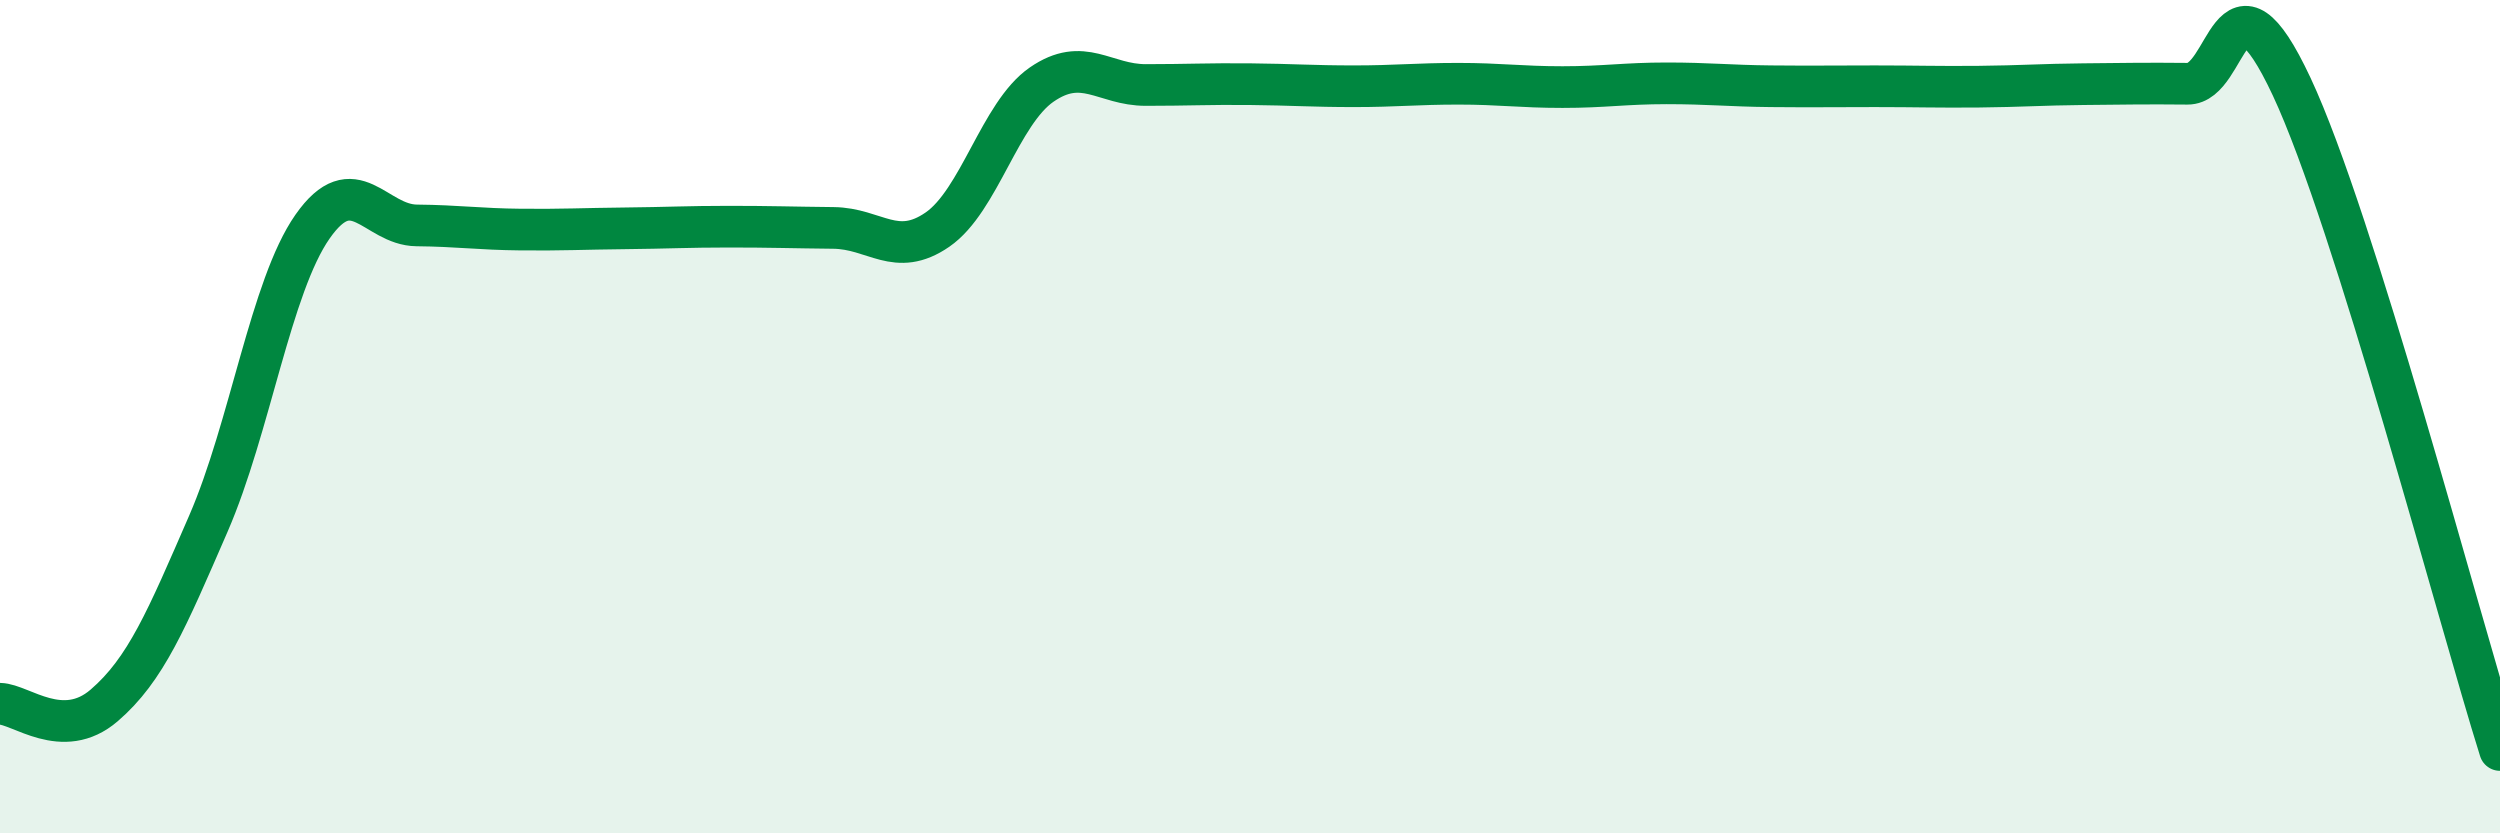 
    <svg width="60" height="20" viewBox="0 0 60 20" xmlns="http://www.w3.org/2000/svg">
      <path
        d="M 0,16.89 C 0.5,16.9 1.5,17.79 2.5,16.93 C 3.5,16.07 4,14.87 5,12.57 C 6,10.27 6.5,6.87 7.5,5.44 C 8.5,4.01 9,5.4 10,5.41 C 11,5.42 11.5,5.5 12.5,5.51 C 13.5,5.52 14,5.49 15,5.48 C 16,5.47 16.5,5.44 17.5,5.44 C 18.5,5.44 19,5.46 20,5.47 C 21,5.48 21.5,6.2 22.5,5.51 C 23.5,4.82 24,2.72 25,2.03 C 26,1.34 26.5,2.04 27.5,2.04 C 28.5,2.04 29,2.01 30,2.02 C 31,2.03 31.5,2.07 32.5,2.07 C 33.5,2.07 34,2.01 35,2.01 C 36,2.01 36.5,2.09 37.5,2.09 C 38.5,2.09 39,2 40,2 C 41,2 41.5,2.06 42.5,2.07 C 43.5,2.08 44,2.07 45,2.07 C 46,2.07 46.5,2.09 47.5,2.08 C 48.5,2.07 49,2.03 50,2.02 C 51,2.01 51.5,2 52.5,2.01 C 53.5,2.02 53.5,-1.12 55,2.08 C 56.5,5.28 59,14.82 60,18L60 20L0 20Z"
        fill="#008740"
        opacity="0.1"
        stroke-linecap="round"
        stroke-linejoin="round"
      />
      <path
        d="M 0,16.89 C 0.5,16.9 1.5,17.79 2.5,16.93 C 3.5,16.07 4,14.87 5,12.57 C 6,10.27 6.5,6.87 7.5,5.44 C 8.5,4.01 9,5.4 10,5.41 C 11,5.42 11.5,5.5 12.5,5.51 C 13.5,5.52 14,5.49 15,5.48 C 16,5.47 16.5,5.44 17.5,5.44 C 18.5,5.44 19,5.46 20,5.47 C 21,5.48 21.5,6.2 22.5,5.51 C 23.5,4.82 24,2.72 25,2.03 C 26,1.34 26.5,2.04 27.5,2.04 C 28.5,2.04 29,2.01 30,2.02 C 31,2.03 31.5,2.07 32.5,2.07 C 33.5,2.07 34,2.01 35,2.01 C 36,2.01 36.5,2.09 37.5,2.09 C 38.5,2.09 39,2 40,2 C 41,2 41.5,2.06 42.5,2.07 C 43.5,2.08 44,2.07 45,2.07 C 46,2.07 46.5,2.09 47.5,2.08 C 48.5,2.07 49,2.03 50,2.02 C 51,2.01 51.5,2 52.5,2.01 C 53.5,2.02 53.5,-1.12 55,2.08 C 56.5,5.28 59,14.82 60,18"
        stroke="#008740"
        stroke-width="1"
        fill="none"
        stroke-linecap="round"
        stroke-linejoin="round"
      />
    </svg>
  